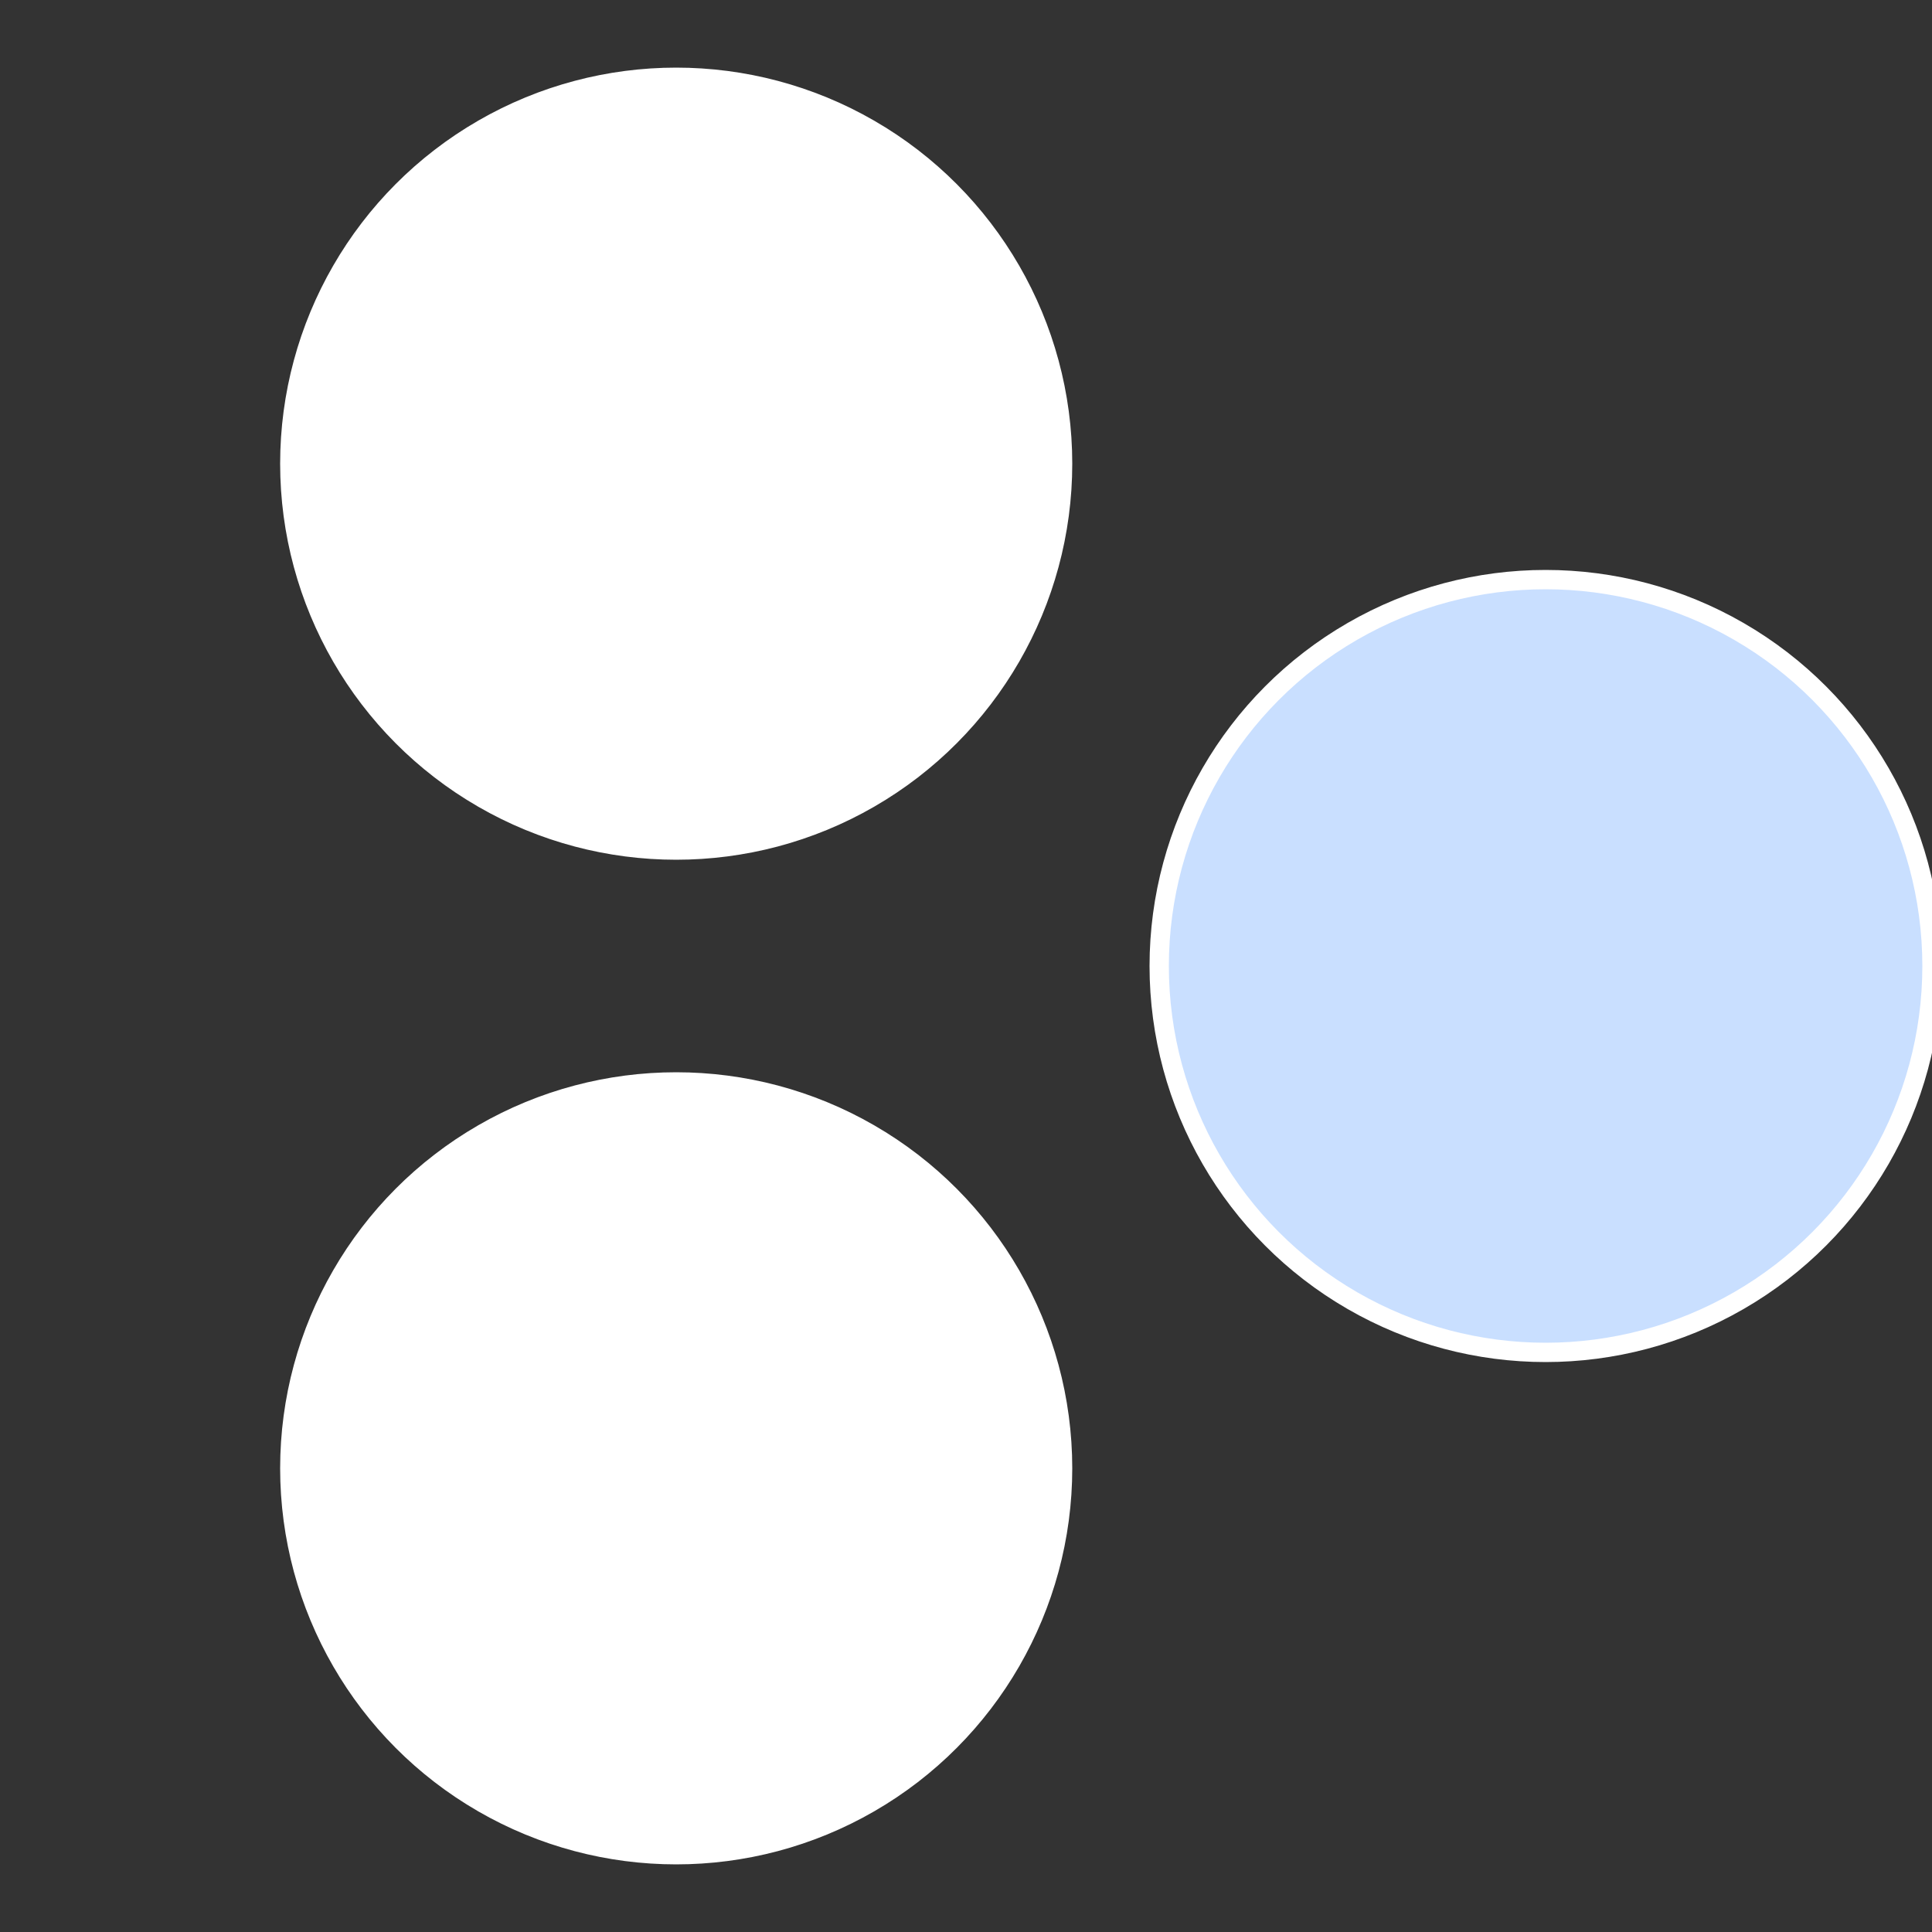 <?xml version="1.0" standalone="no"?>
<svg width="500" height="500" viewBox="-1 -1 2 2" xmlns="http://www.w3.org/2000/svg">
 
                <rect x="-1" y="-1" width="2" height="2" fill="#333333" stroke="none"/>
 
                <circle cx="0.6" cy="0" r="0.4" fill="#c9dfffffffffffff3fafffffffffffff4cc" stroke="#fff" stroke-width="1%" />
             
                <circle cx="-0.3" cy="0.52" r="0.4" fill="#fffffffffffff4ccc9dfffffffffffff3fa" stroke="#fff" stroke-width="1%" />
             
                <circle cx="-0.3" cy="-0.52" r="0.4" fill="#fffffffffffff3fafffffffffffff4ccc9d" stroke="#fff" stroke-width="1%" />
            </svg>
